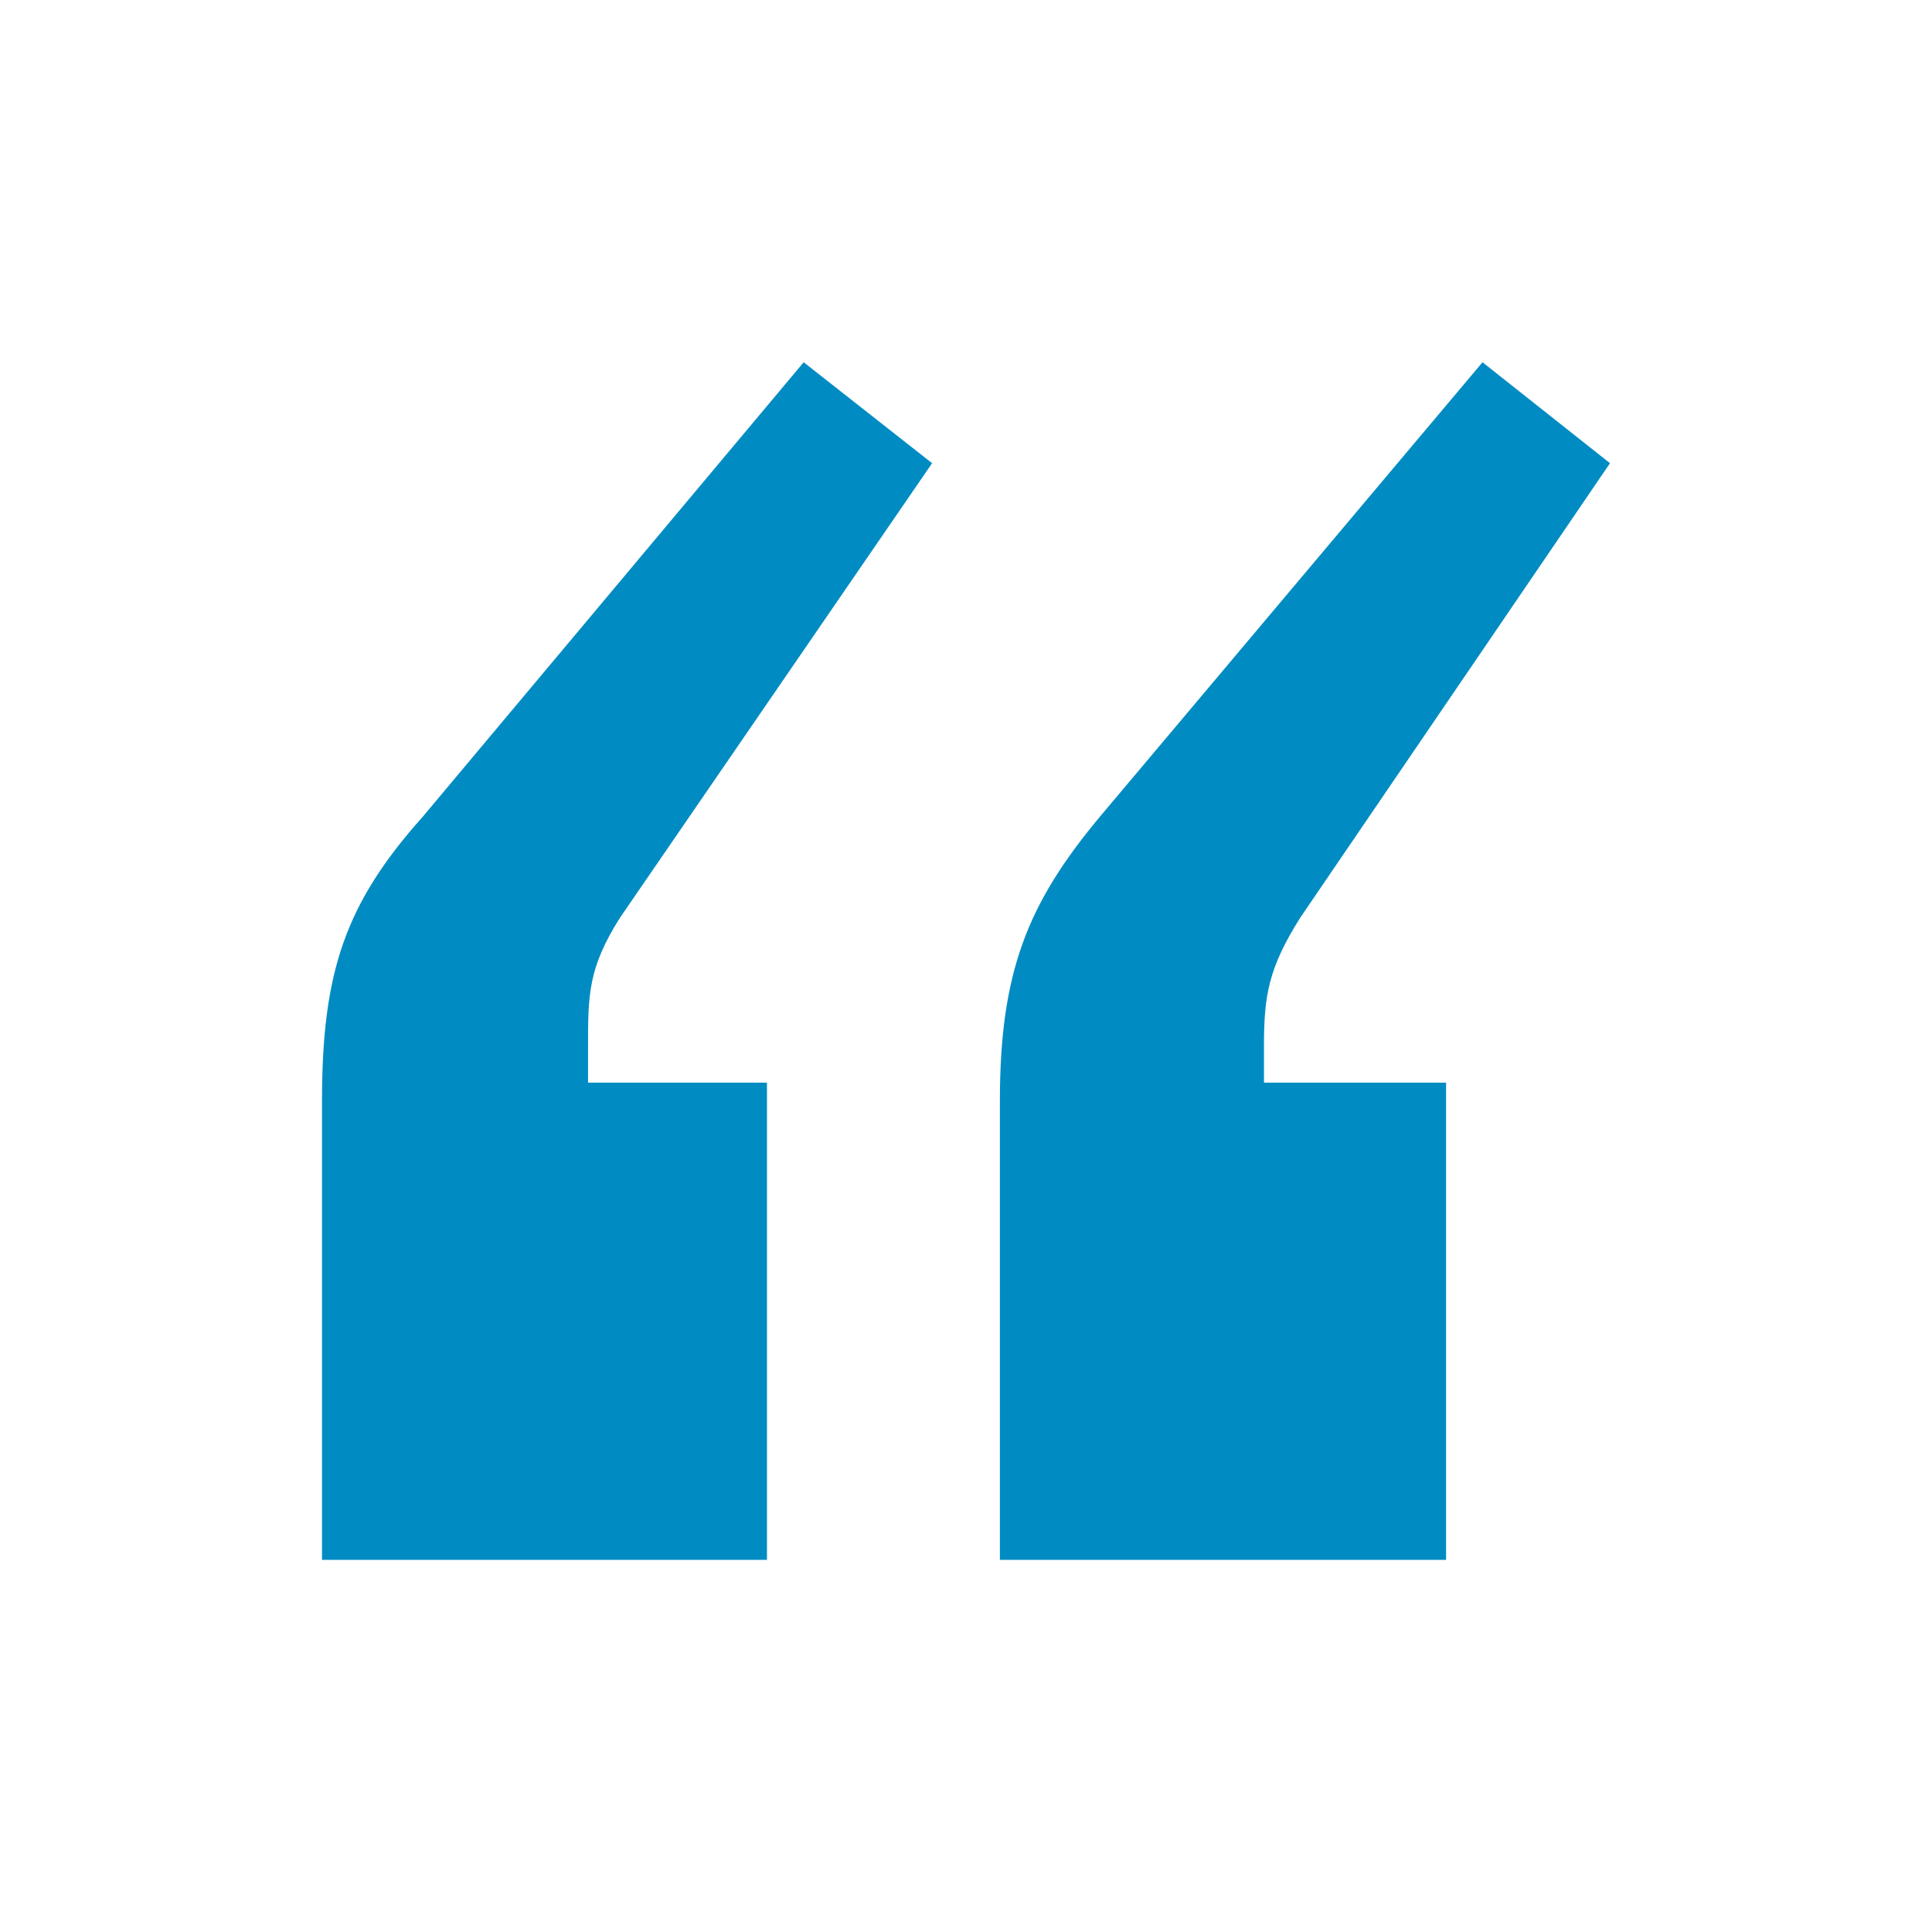 <?xml version="1.0" encoding="UTF-8"?>
<svg width="96px" height="96px" viewBox="0 0 96 96" version="1.1" xmlns="http://www.w3.org/2000/svg" xmlns:xlink="http://www.w3.org/1999/xlink">
    <title>quotes-icon</title>
    <g id="quotes-icon" stroke="none" stroke-width="1" fill="none" fill-rule="evenodd">
        <path d="M38.11,77.509 L38.11,53.796 L29.22,53.796 L29.22,51.972 C29.22,49.464 29.22,48.096 30.816,45.588 L46.316,23.016 L39.934,18 L21.015,40.572 C17.14,44.904 16,48.324 16,54.708 L16,77.509 L38.11,77.509 Z M71.855,77.509 L71.855,53.796 L62.806,53.796 L62.806,51.972 C62.806,49.464 63.032,48.096 64.616,45.588 L80,23.016 L73.665,18 L54.661,40.572 C51.042,44.904 49.684,48.324 49.684,54.708 L49.684,77.509 L71.855,77.509 Z" id="“" fill="#008CC3" fill-rule="nonzero"></path>
    </g>
</svg>